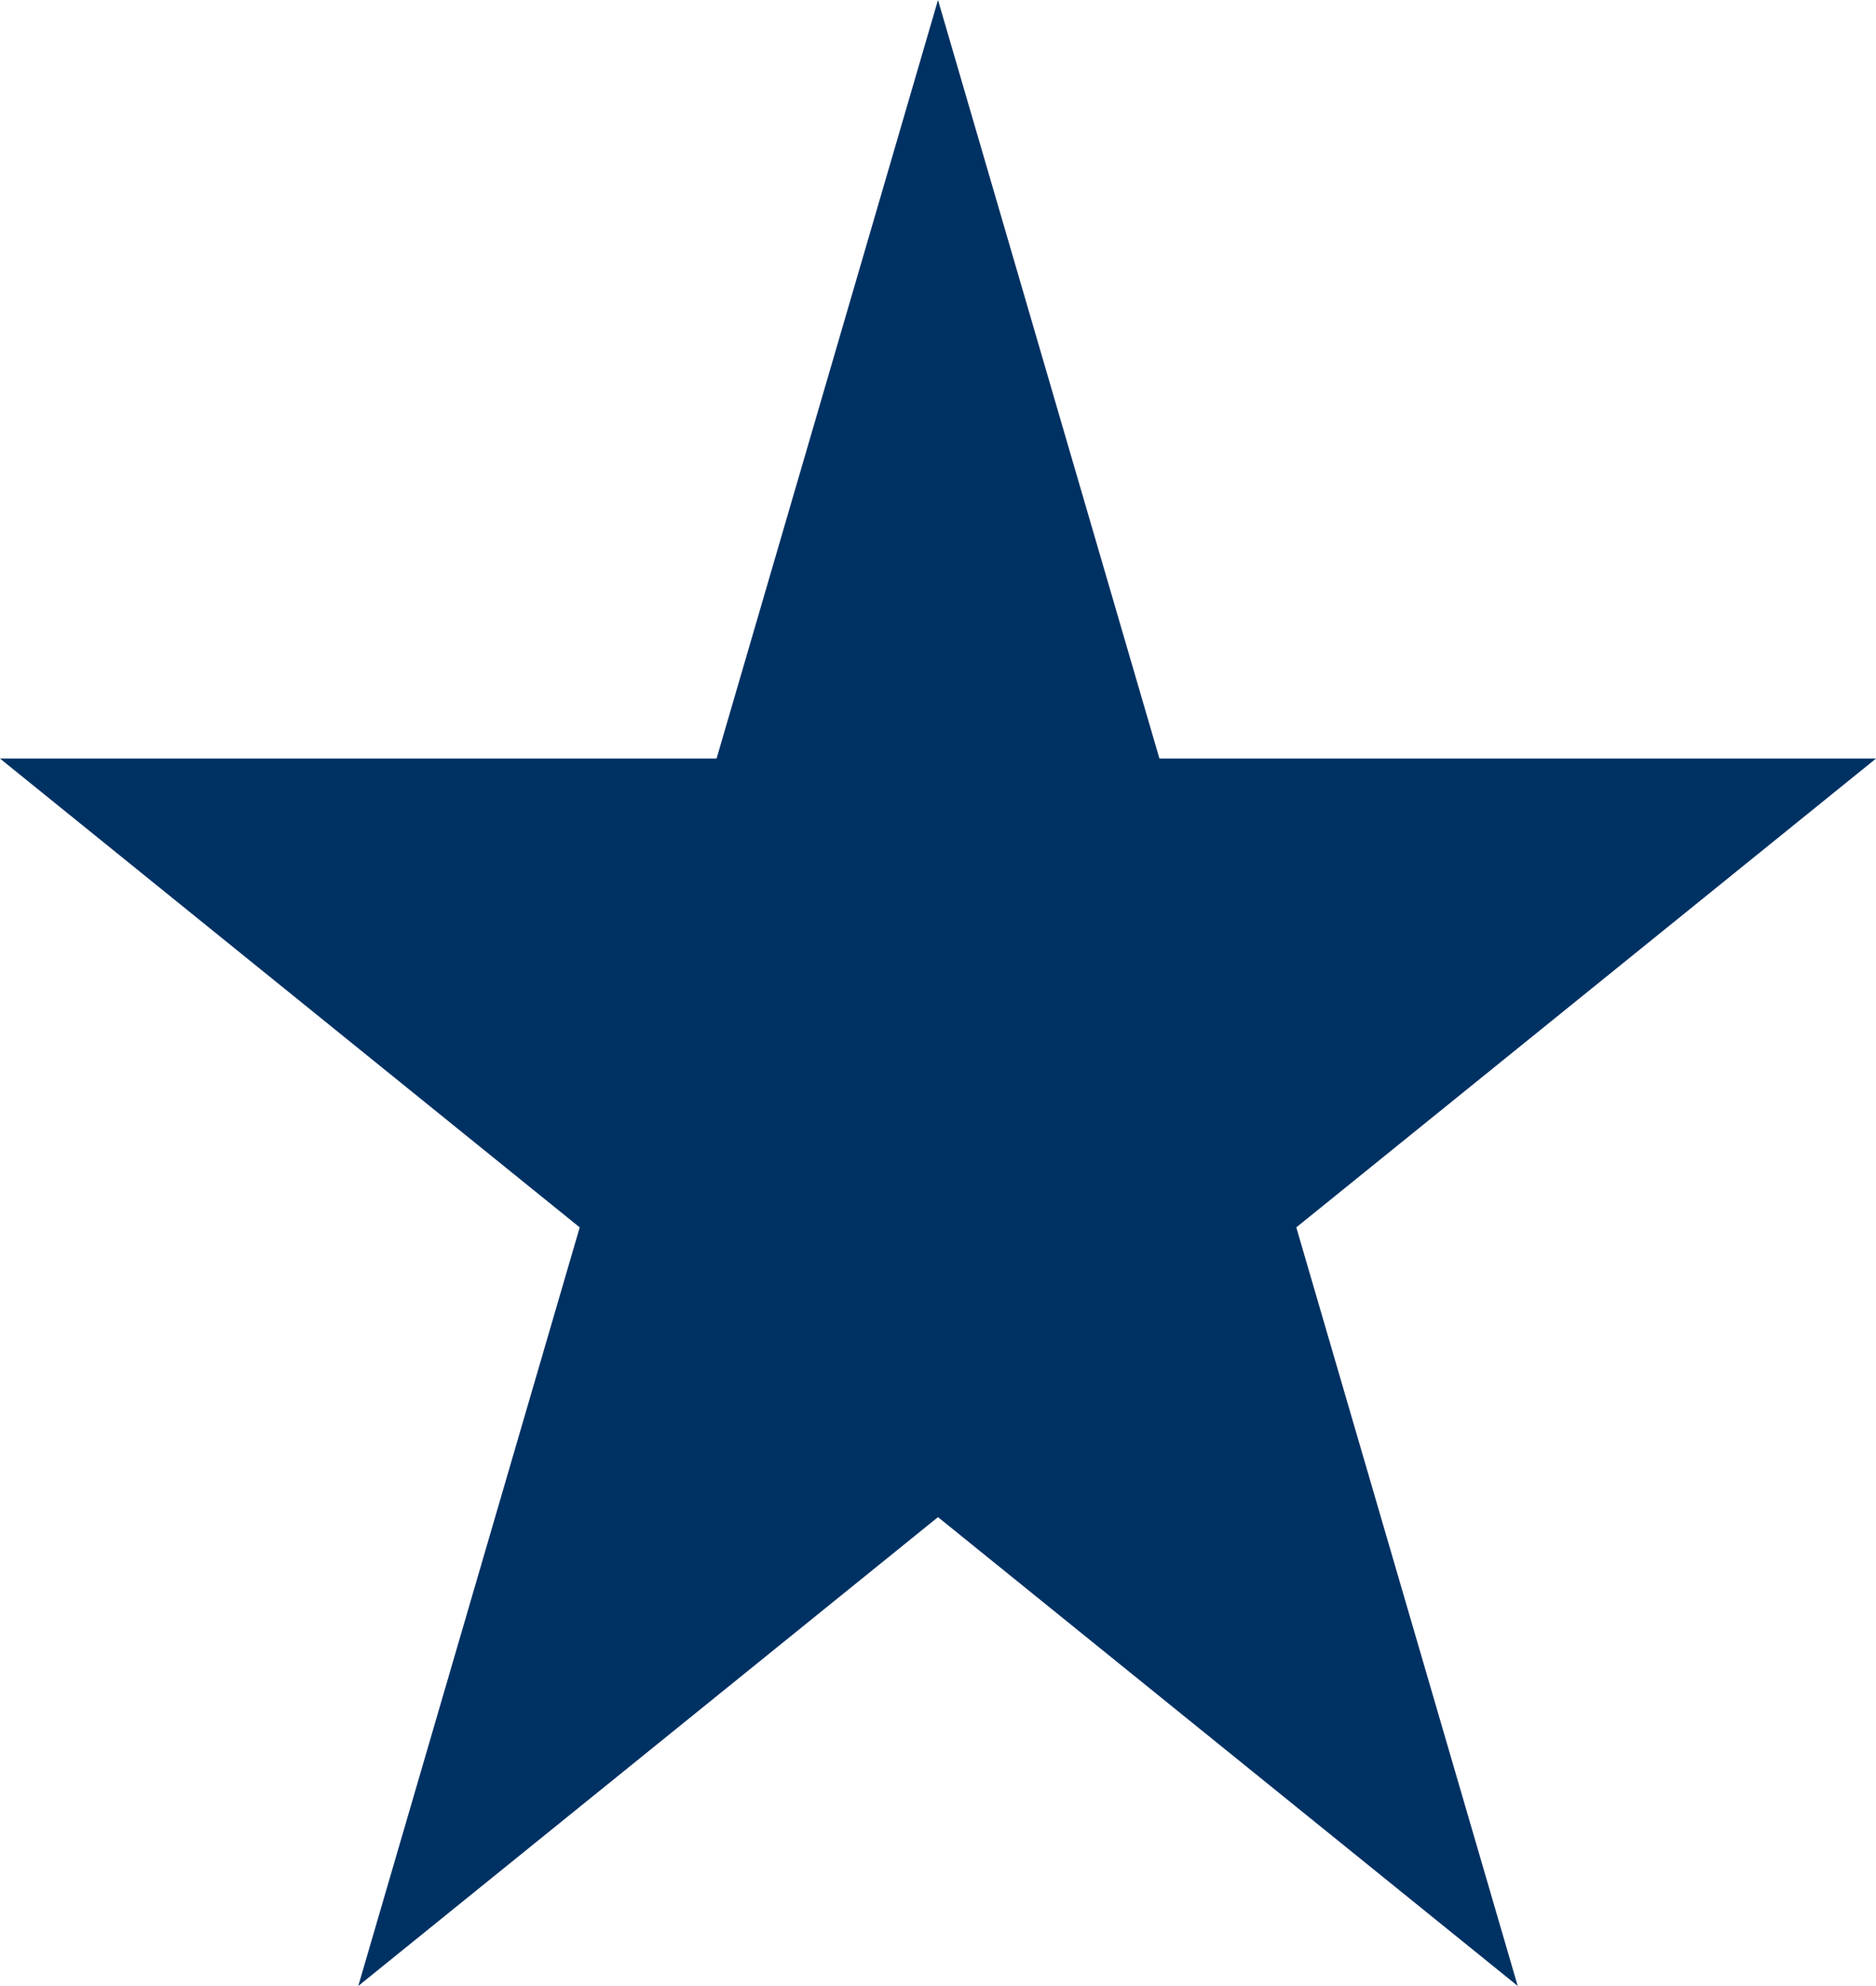 <svg xmlns="http://www.w3.org/2000/svg" width="138" height="146" viewBox="0 0 138 146"><g id="Pol&#xED;gono_2" data-name="Pol&#xED;gono 2" fill="#003163"><path d="M69,0,85.289,55.767H138L95.356,90.233,111.644,146,69,111.534,26.356,146,42.644,90.233,0,55.767H52.711Z" stroke="none"></path><path d="M 69 3.567 L 53.461 56.767 L 2.828 56.767 L 43.791 89.874 L 28.211 143.215 L 69 110.248 L 109.789 143.215 L 94.209 89.874 L 135.172 56.767 L 84.539 56.767 L 69 3.567 M 69 0 L 85.289 55.767 L 138 55.767 L 95.356 90.233 L 111.644 146 L 69 111.534 L 26.356 146 L 42.644 90.233 L 0 55.767 L 52.711 55.767 L 69 0 Z" stroke="none" fill="rgba(112,112,112,0)"></path></g></svg>
